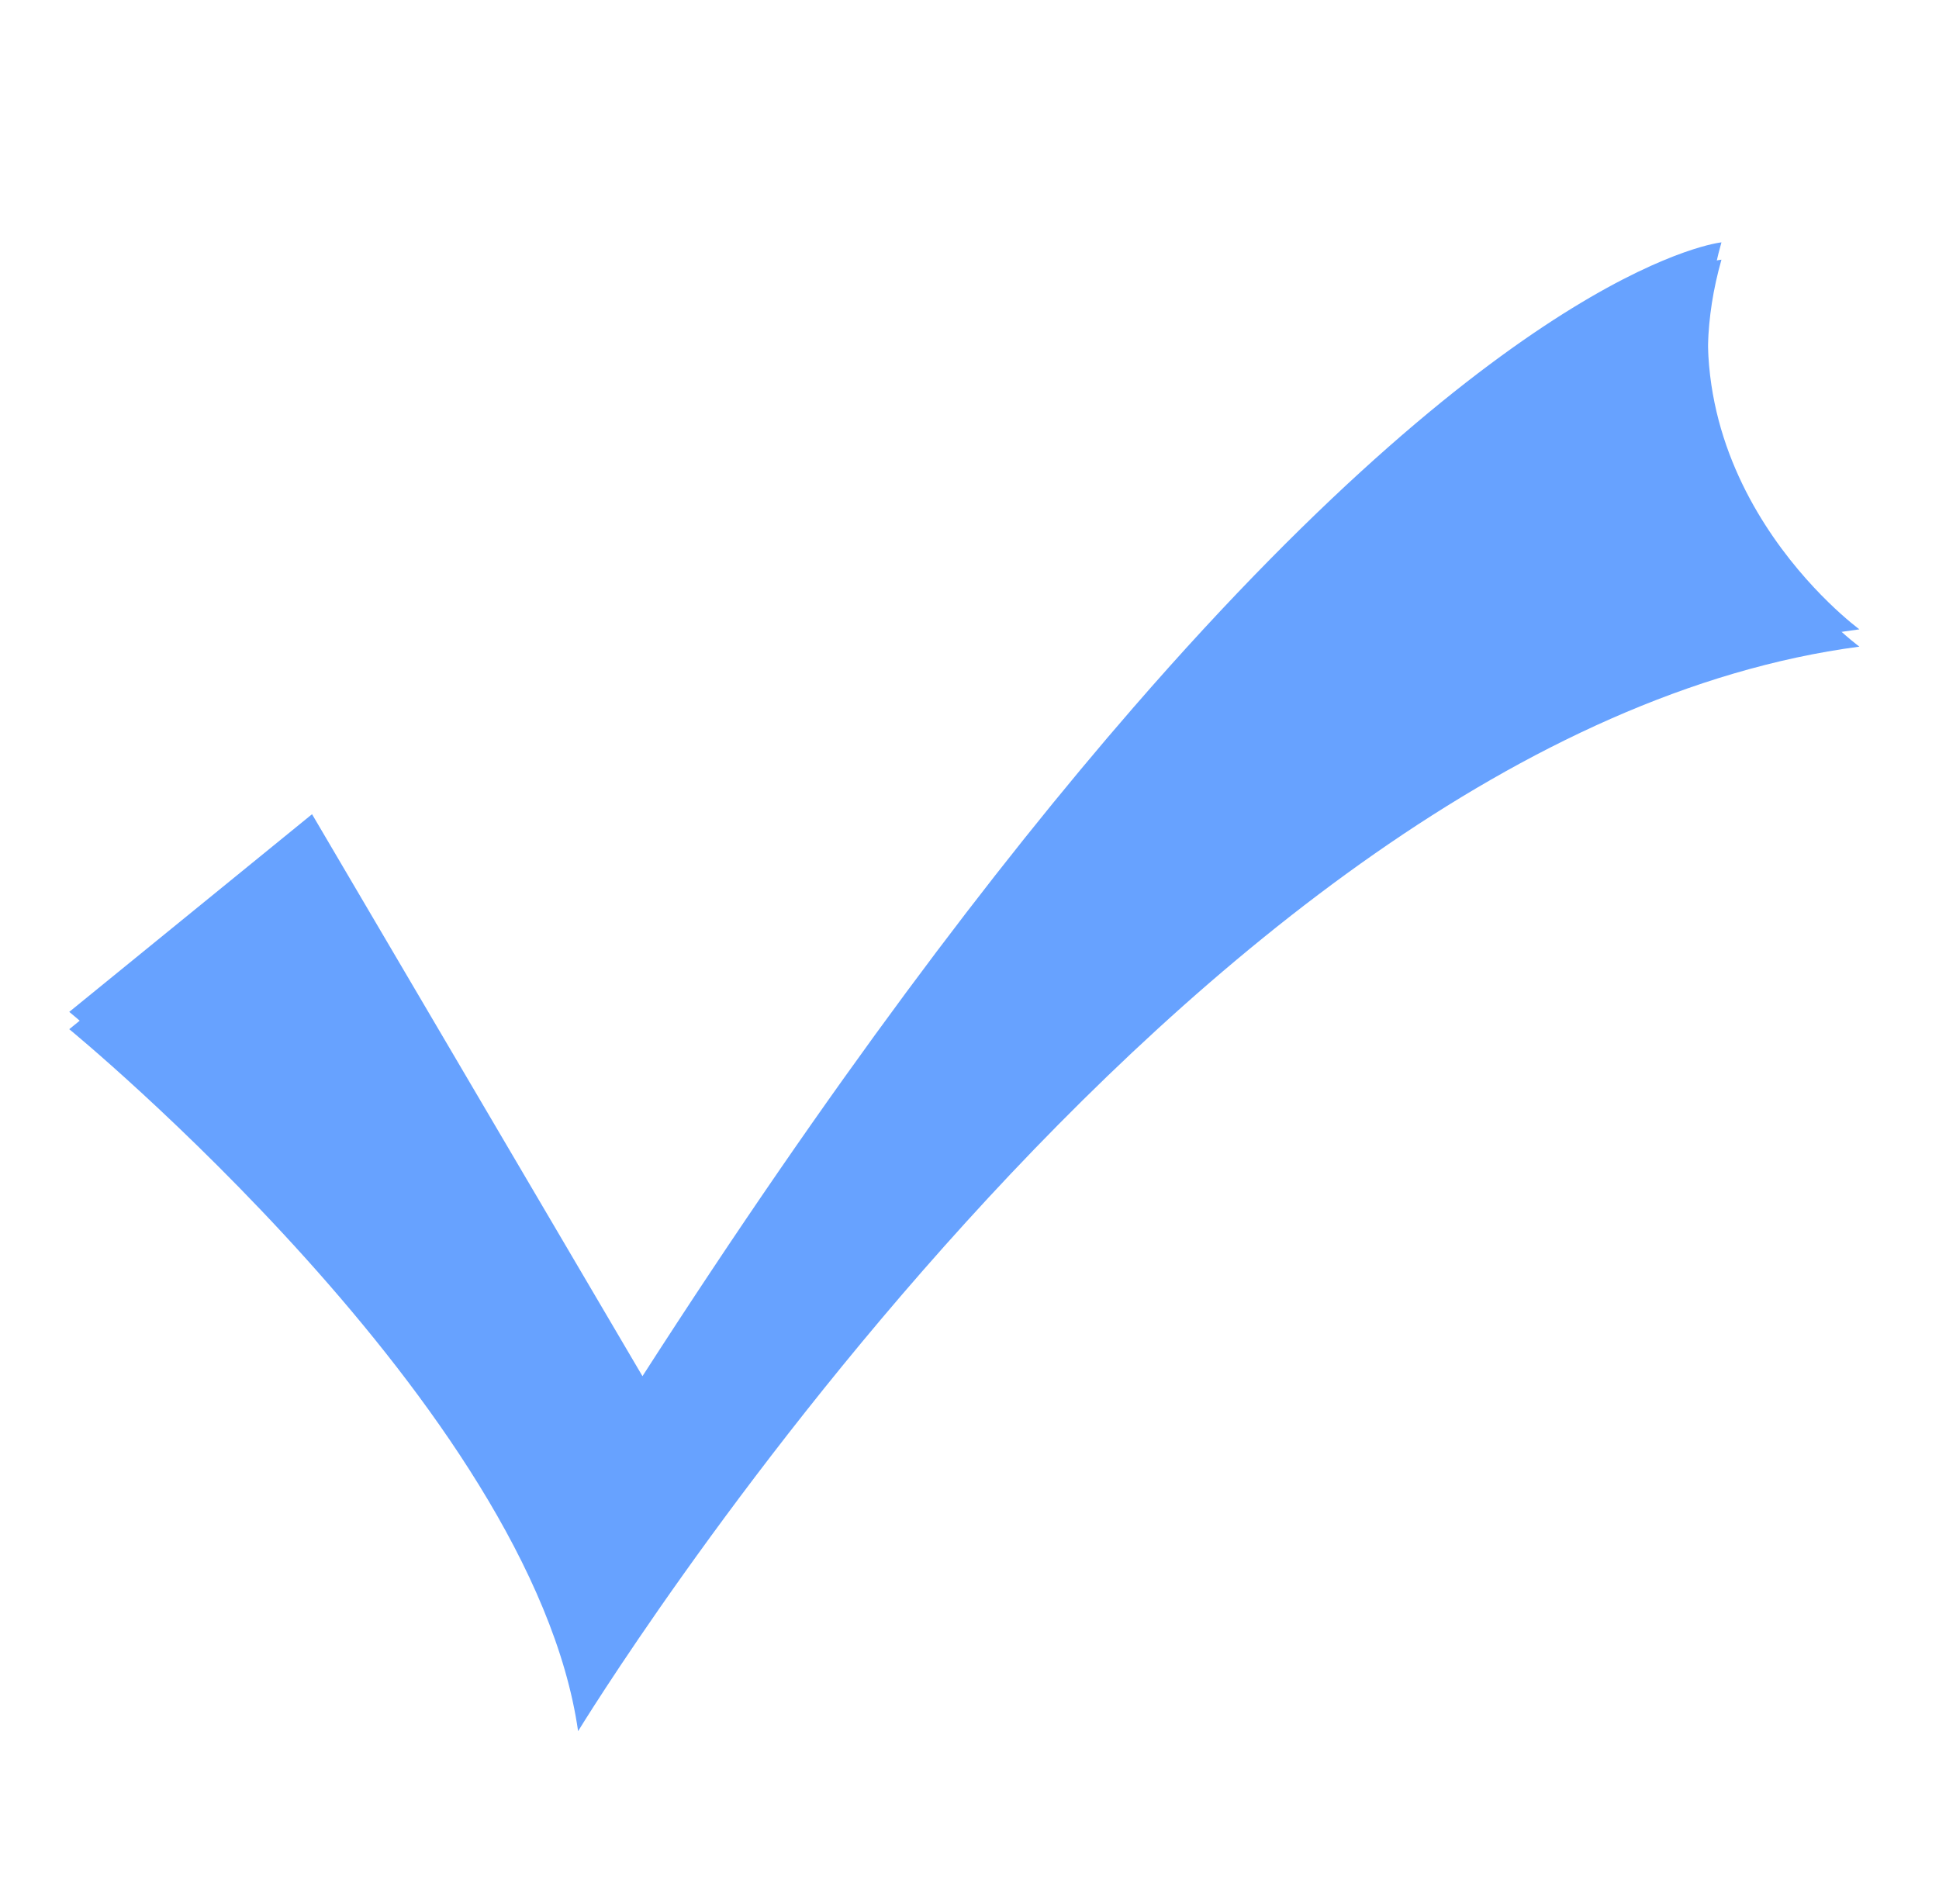 <svg width="112" height="110" viewBox="0 0 112 110" fill="none" xmlns="http://www.w3.org/2000/svg">
<g id="icon-5.1">
<g id="&#232;&#183;&#175;&#229;&#190;&#132;" filter="url(#filter0_d_136_18860)">
<path d="M4 56.451C4 56.451 30.736 78.364 33.392 97C33.392 97 68.449 39.498 107.402 34.353C107.402 34.353 95.539 25.691 99.434 12C99.434 12 87.789 13.164 65.479 38.854C57.404 48.152 47.932 60.663 37.11 77.494L18.024 45.032L4 56.451Z" fill="#67A2FF"/>
</g>
<g id="Group 283">
<g id="icon-5.1_2">
<g id="&#232;&#183;&#175;&#229;&#190;&#132;_2" filter="url(#filter1_d_136_18860)">
<path d="M4 57.451C4 57.451 30.736 79.364 33.392 98C33.392 98 68.449 40.498 107.402 35.353C107.402 35.353 95.539 26.691 99.434 13C99.434 13 87.789 14.164 65.479 39.854C57.404 49.152 47.932 61.663 37.11 78.494L18.024 46.032L4 57.451Z" fill="#67A2FF"/>
</g>
</g>
</g>
</g>
<defs>
<filter id="filter0_d_136_18860" x="0" y="10" width="111.402" height="93" filterUnits="userSpaceOnUse" color-interpolation-filters="sRGB">
<feFlood flood-opacity="0" result="BackgroundImageFix"/>
<feColorMatrix in="SourceAlpha" type="matrix" values="0 0 0 0 0 0 0 0 0 0 0 0 0 0 0 0 0 0 127 0" result="hardAlpha"/>
<feOffset dy="2"/>
<feGaussianBlur stdDeviation="2"/>
<feColorMatrix type="matrix" values="0 0 0 0 0.997 0 0 0 0 0.997 0 0 0 0 0.997 0 0 0 0.5 0"/>
<feBlend mode="normal" in2="BackgroundImageFix" result="effect1_dropShadow_136_18860"/>
<feBlend mode="normal" in="SourceGraphic" in2="effect1_dropShadow_136_18860" result="shape"/>
</filter>
<filter id="filter1_d_136_18860" x="0" y="11" width="111.402" height="93" filterUnits="userSpaceOnUse" color-interpolation-filters="sRGB">
<feFlood flood-opacity="0" result="BackgroundImageFix"/>
<feColorMatrix in="SourceAlpha" type="matrix" values="0 0 0 0 0 0 0 0 0 0 0 0 0 0 0 0 0 0 127 0" result="hardAlpha"/>
<feOffset dy="2"/>
<feGaussianBlur stdDeviation="2"/>
<feColorMatrix type="matrix" values="0 0 0 0 0.997 0 0 0 0 0.997 0 0 0 0 0.997 0 0 0 0.5 0"/>
<feBlend mode="normal" in2="BackgroundImageFix" result="effect1_dropShadow_136_18860"/>
<feBlend mode="normal" in="SourceGraphic" in2="effect1_dropShadow_136_18860" result="shape"/>
</filter>
</defs>
</svg>
